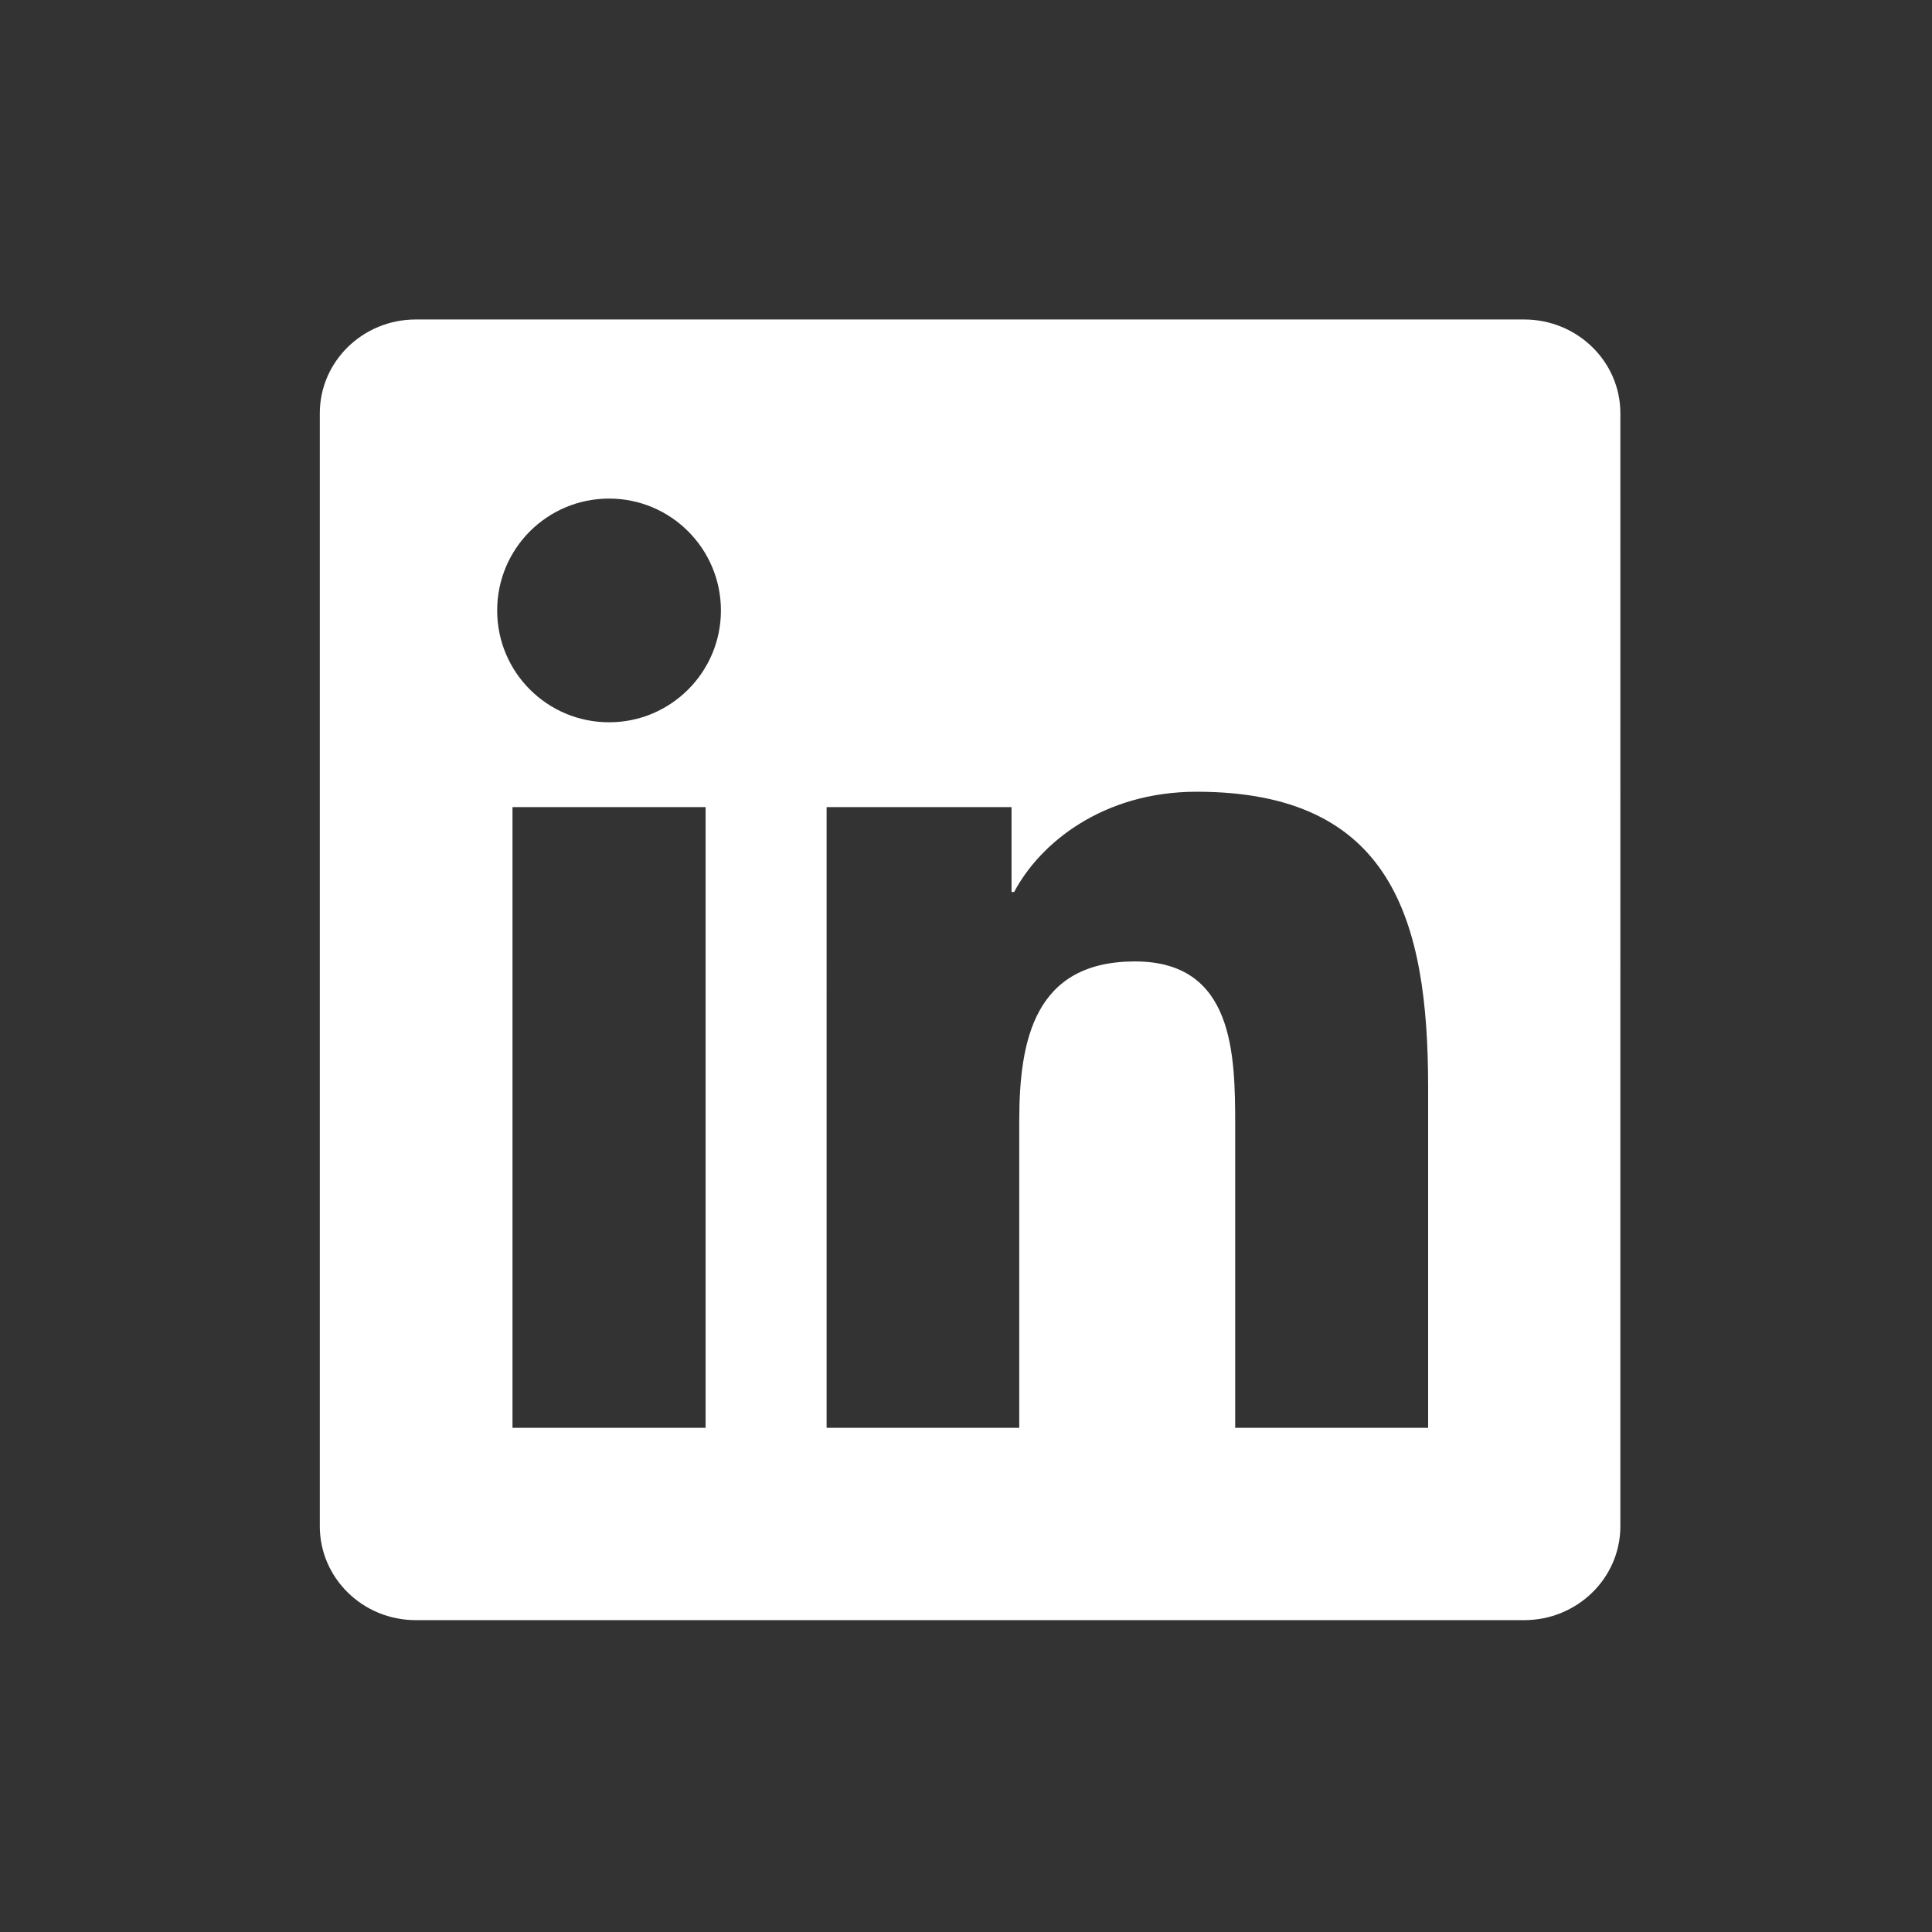 <?xml version="1.0" encoding="utf-8"?>
<!-- Generator: Adobe Illustrator 16.0.0, SVG Export Plug-In . SVG Version: 6.00 Build 0)  -->
<!DOCTYPE svg PUBLIC "-//W3C//DTD SVG 1.1//EN" "http://www.w3.org/Graphics/SVG/1.1/DTD/svg11.dtd">
<svg version="1.1" id="Layer_2" xmlns="http://www.w3.org/2000/svg" xmlns:xlink="http://www.w3.org/1999/xlink" x="0px" y="0px"
	 width="60px" height="60px" viewBox="0 0 60 60" enable-background="new 0 0 60 60" xml:space="preserve">
<rect x="0" y="0" width="60" height="60" fill="#333333" stroke="none"/>
<g>
	<g>
		<path fill="#FFFFFF" d="M47.335,9.922H12.911c-1.645,0-2.979,1.305-2.979,2.912V47.4c0,1.609,1.335,2.915,2.979,2.915h34.424
			c1.647,0,2.987-1.306,2.987-2.915V12.834C50.322,11.227,48.982,9.922,47.335,9.922z M21.913,44.342h-5.997V25.066h5.997V44.342z
			 M18.916,22.431c-1.924,0-3.476-1.556-3.476-3.472c0-1.92,1.551-3.475,3.476-3.475c1.917,0,3.473,1.555,3.473,3.475
			C22.389,20.875,20.833,22.431,18.916,22.431z M44.352,44.342H38.36v-9.373c0-2.235-0.038-5.111-3.112-5.111
			c-3.117,0-3.594,2.436-3.594,4.951v9.533h-5.983V25.066h5.743v2.635h0.082c0.799-1.516,2.754-3.113,5.668-3.113
			c6.066,0,7.188,3.99,7.188,9.182V44.342z"/>
	</g>
</g>
</svg>
